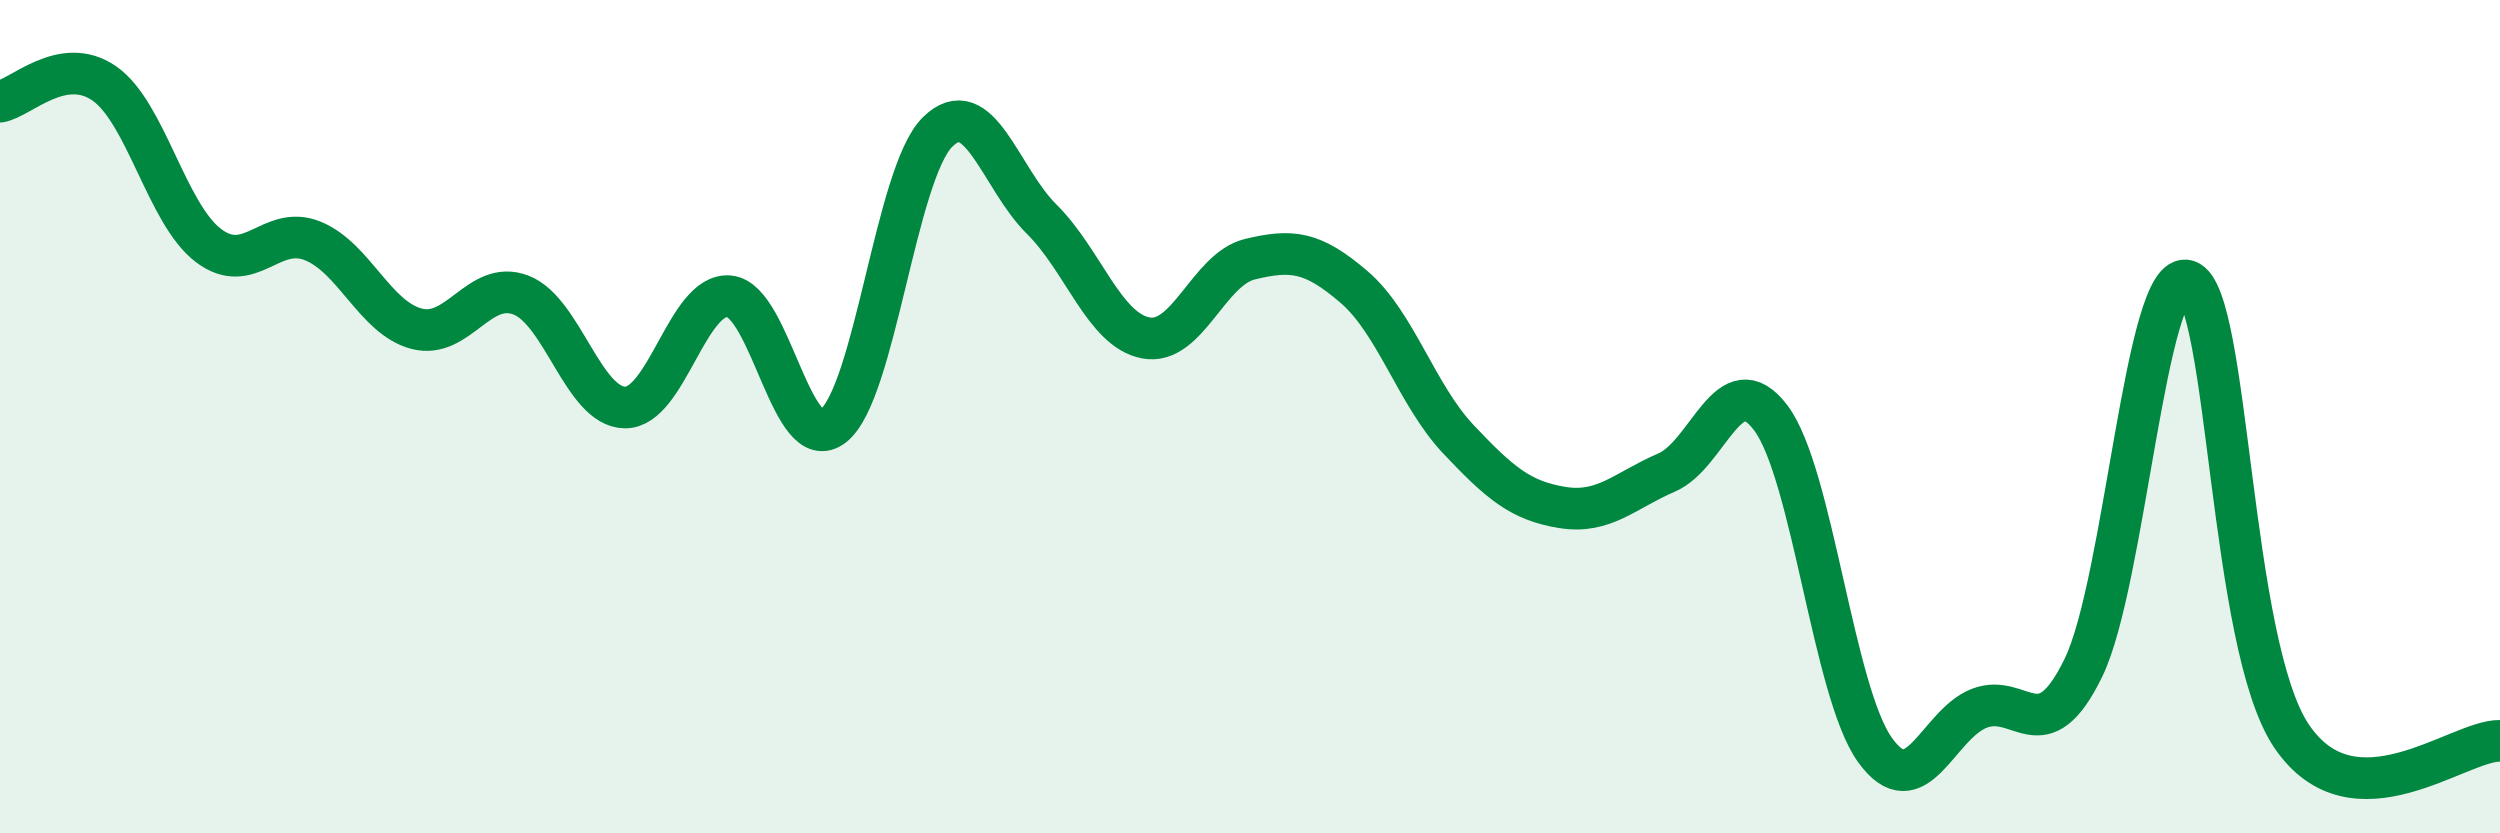 
    <svg width="60" height="20" viewBox="0 0 60 20" xmlns="http://www.w3.org/2000/svg">
      <path
        d="M 0,2.44 C 0.5,2.35 1.5,1.31 2.5,2 C 3.5,2.69 4,5.13 5,5.89 C 6,6.65 6.5,5.38 7.5,5.78 C 8.5,6.18 9,7.63 10,7.89 C 11,8.15 11.5,6.7 12.5,7.08 C 13.5,7.46 14,9.77 15,9.78 C 16,9.79 16.5,7.02 17.5,7.11 C 18.5,7.2 19,11.01 20,10.22 C 21,9.43 21.5,4.16 22.5,3.17 C 23.5,2.18 24,4.27 25,5.26 C 26,6.25 26.5,7.92 27.5,8.11 C 28.5,8.3 29,6.46 30,6.22 C 31,5.98 31.5,6.03 32.5,6.89 C 33.5,7.75 34,9.48 35,10.54 C 36,11.6 36.5,12.02 37.5,12.18 C 38.5,12.34 39,11.77 40,11.34 C 41,10.91 41.5,8.7 42.5,10.03 C 43.5,11.36 44,16.61 45,18 C 46,19.39 46.5,17.39 47.5,17 C 48.5,16.61 49,18.08 50,16.03 C 51,13.98 51.5,6.41 52.5,6.74 C 53.5,7.07 53.5,15.46 55,17.67 C 56.5,19.88 59,17.76 60,17.78L60 20L0 20Z"
        fill="#008740"
        opacity="0.1"
        stroke-linecap="round"
        stroke-linejoin="round"
      />
      <path
        d="M 0,2.44 C 0.5,2.35 1.5,1.31 2.5,2 C 3.5,2.69 4,5.13 5,5.89 C 6,6.65 6.5,5.38 7.5,5.78 C 8.5,6.18 9,7.63 10,7.89 C 11,8.15 11.5,6.7 12.5,7.08 C 13.5,7.46 14,9.77 15,9.78 C 16,9.79 16.5,7.02 17.5,7.11 C 18.5,7.2 19,11.01 20,10.22 C 21,9.43 21.5,4.16 22.5,3.17 C 23.5,2.18 24,4.27 25,5.26 C 26,6.25 26.5,7.92 27.5,8.11 C 28.5,8.3 29,6.46 30,6.22 C 31,5.98 31.5,6.03 32.5,6.89 C 33.5,7.75 34,9.48 35,10.54 C 36,11.6 36.5,12.02 37.5,12.18 C 38.5,12.34 39,11.77 40,11.34 C 41,10.91 41.5,8.7 42.5,10.03 C 43.5,11.36 44,16.61 45,18 C 46,19.39 46.5,17.39 47.5,17 C 48.5,16.61 49,18.08 50,16.03 C 51,13.98 51.5,6.41 52.5,6.74 C 53.5,7.07 53.5,15.46 55,17.67 C 56.5,19.88 59,17.76 60,17.78"
        stroke="#008740"
        stroke-width="1"
        fill="none"
        stroke-linecap="round"
        stroke-linejoin="round"
      />
    </svg>
  